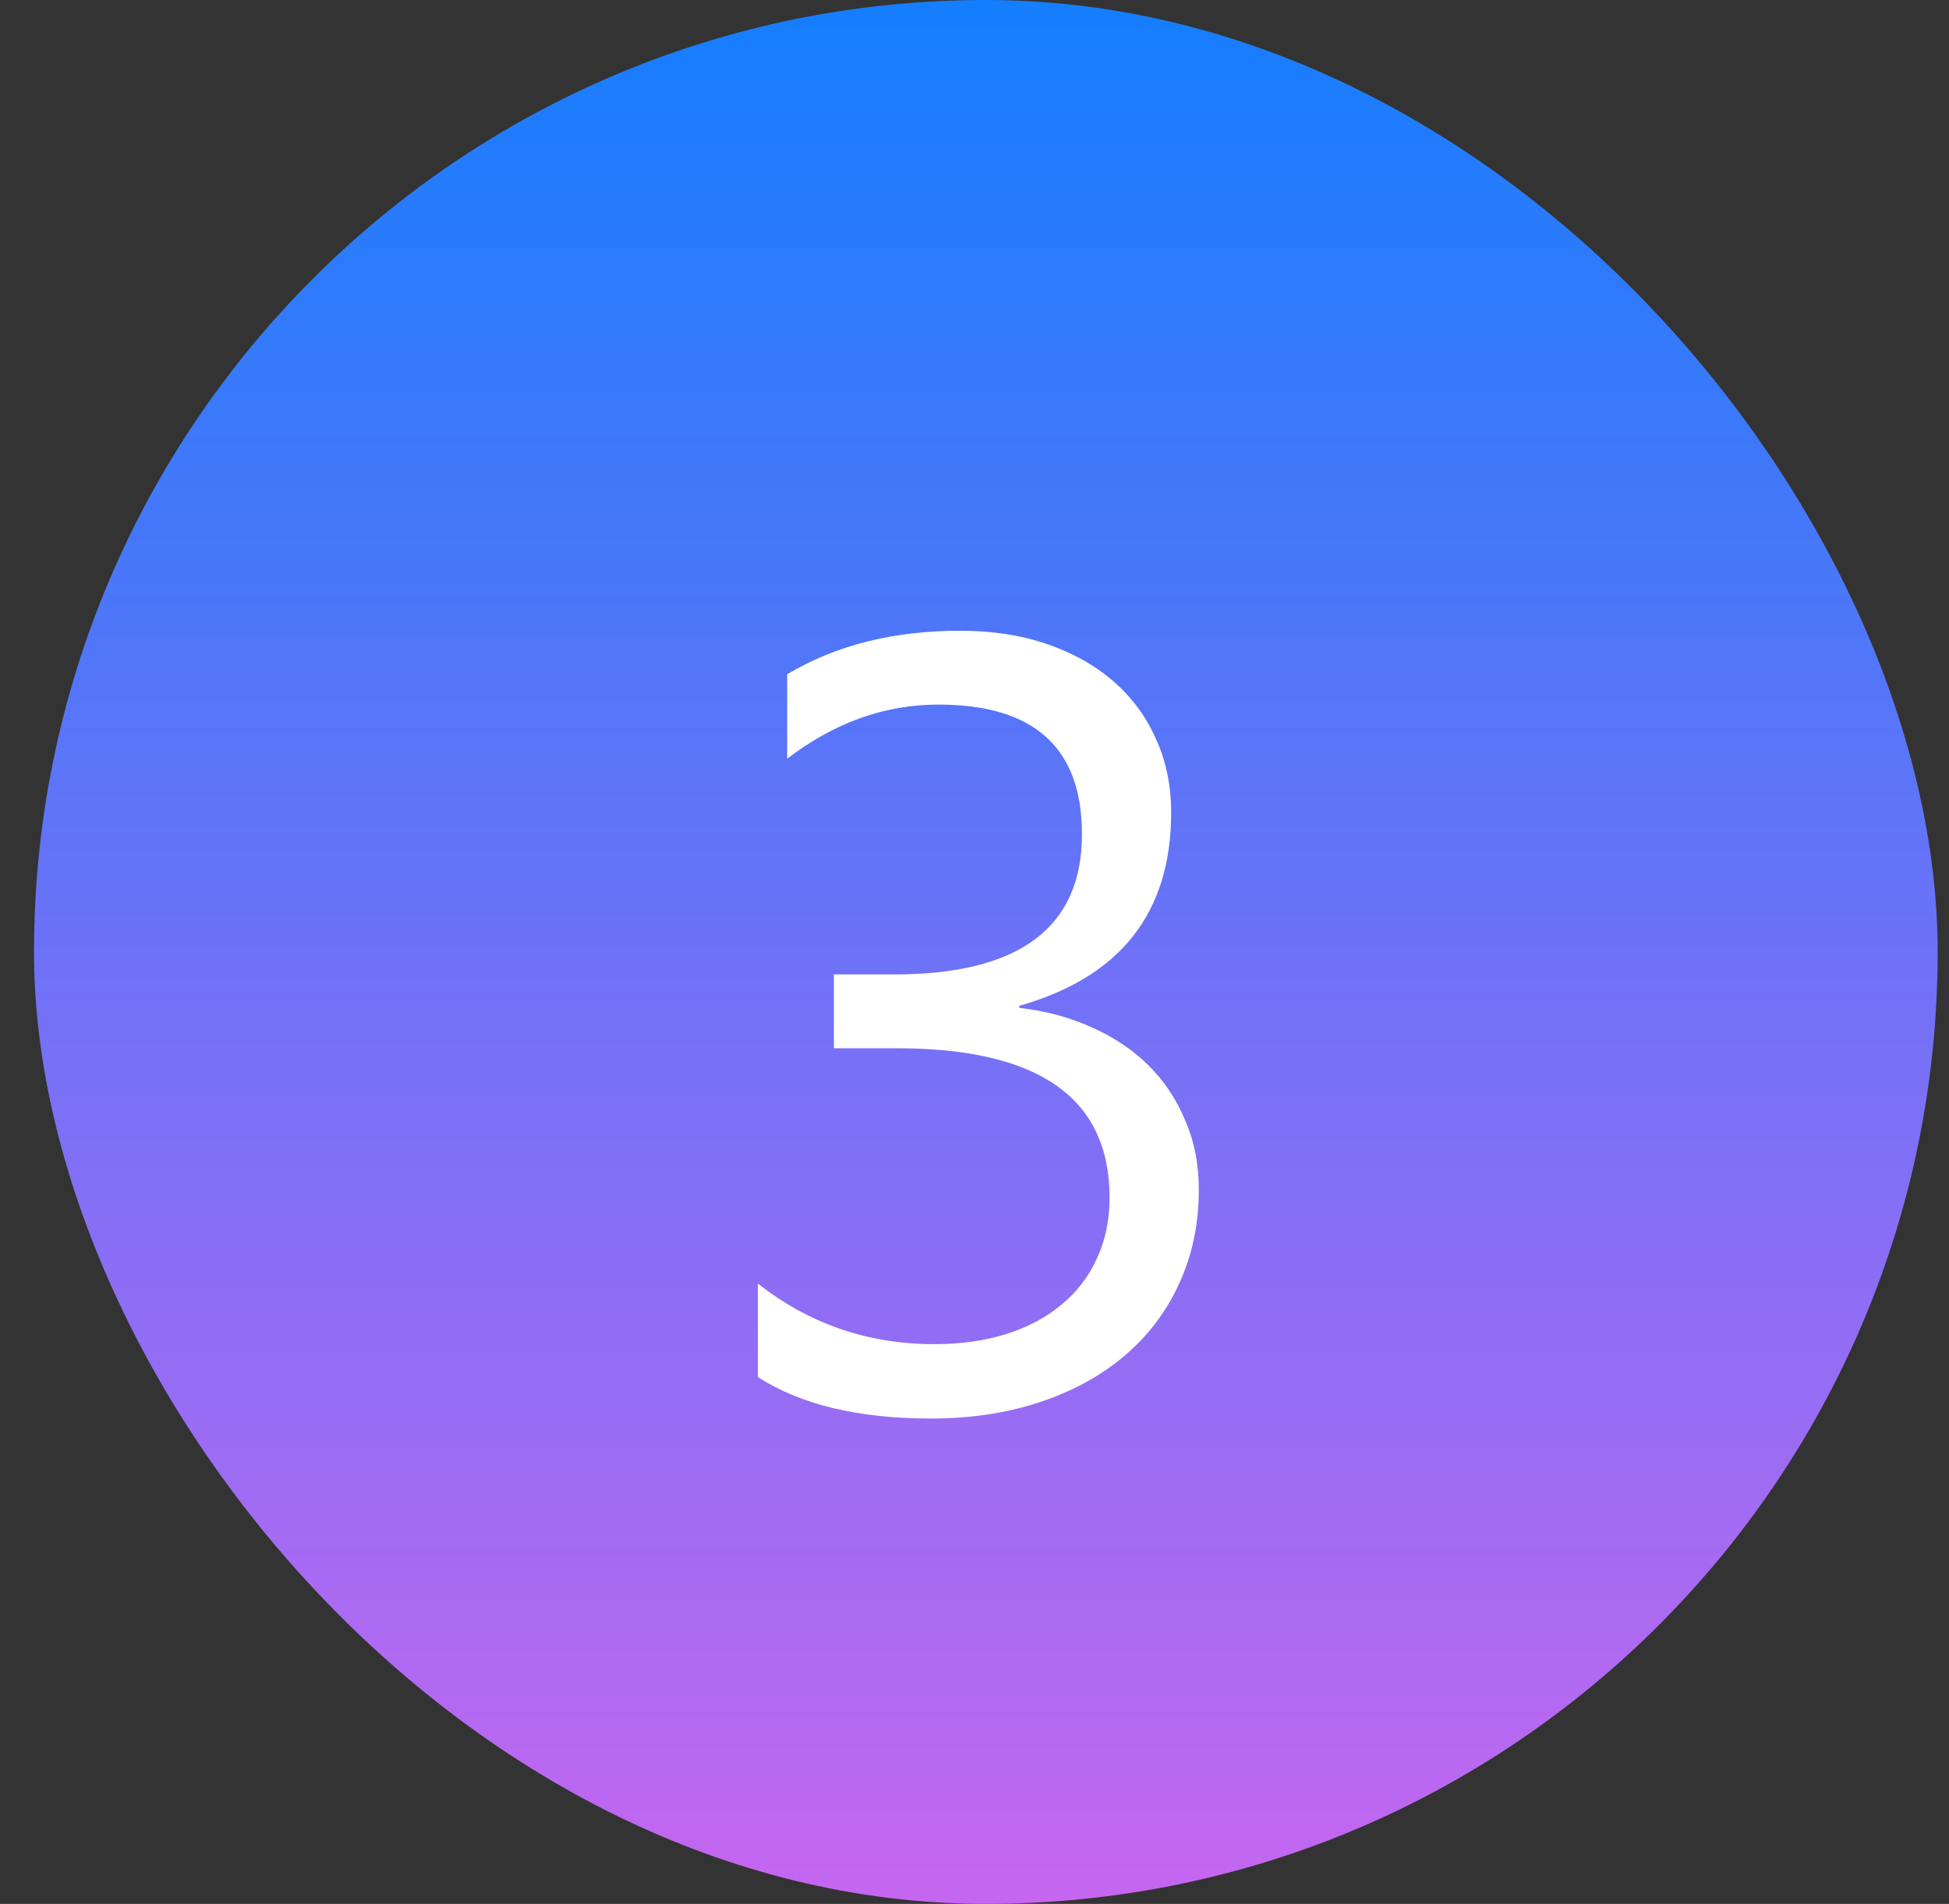 <svg width="43" height="42" viewBox="0 0 43 42" fill="none" xmlns="http://www.w3.org/2000/svg">
<rect x="0" y="0" width="43" height="42" fill="#333333" stroke="none"/>
<g id="icon">
<rect x="0.75" width="42" height="42" rx="21" fill="url(#paint0_linear_1295_1227)"/>
<path id="number" d="M26.449 26.242C26.449 27 26.304 27.691 26.015 28.316C25.734 28.934 25.331 29.465 24.808 29.91C24.293 30.348 23.671 30.688 22.945 30.93C22.218 31.172 21.418 31.293 20.543 31.293C18.941 31.293 17.668 30.988 16.722 30.379V28.316C17.855 29.207 19.152 29.652 20.613 29.652C21.199 29.652 21.726 29.578 22.195 29.43C22.671 29.281 23.078 29.066 23.414 28.785C23.757 28.504 24.019 28.164 24.199 27.766C24.386 27.367 24.48 26.918 24.48 26.418C24.48 24.223 22.918 23.125 19.793 23.125H18.398V21.496H19.722C22.488 21.496 23.871 20.465 23.871 18.402C23.871 16.496 22.816 15.543 20.706 15.543C19.519 15.543 18.406 15.941 17.367 16.738V14.875C18.437 14.234 19.71 13.914 21.187 13.914C21.89 13.914 22.527 14.012 23.097 14.207C23.668 14.402 24.156 14.676 24.562 15.027C24.968 15.379 25.281 15.801 25.5 16.293C25.726 16.785 25.839 17.328 25.839 17.922C25.839 20.133 24.722 21.555 22.488 22.188V22.234C23.058 22.297 23.585 22.438 24.07 22.656C24.554 22.867 24.972 23.145 25.324 23.488C25.675 23.832 25.949 24.238 26.144 24.707C26.347 25.168 26.449 25.68 26.449 26.242Z" fill="white"/>
</g>
<defs>
<linearGradient id="paint0_linear_1295_1227" x1="21.75" y1="0" x2="21.75" y2="42" gradientUnits="userSpaceOnUse">
<stop stop-color="#147EFE"/>
<stop offset="1" stop-color="#C666F0"/>
</linearGradient>
</defs>
</svg>
